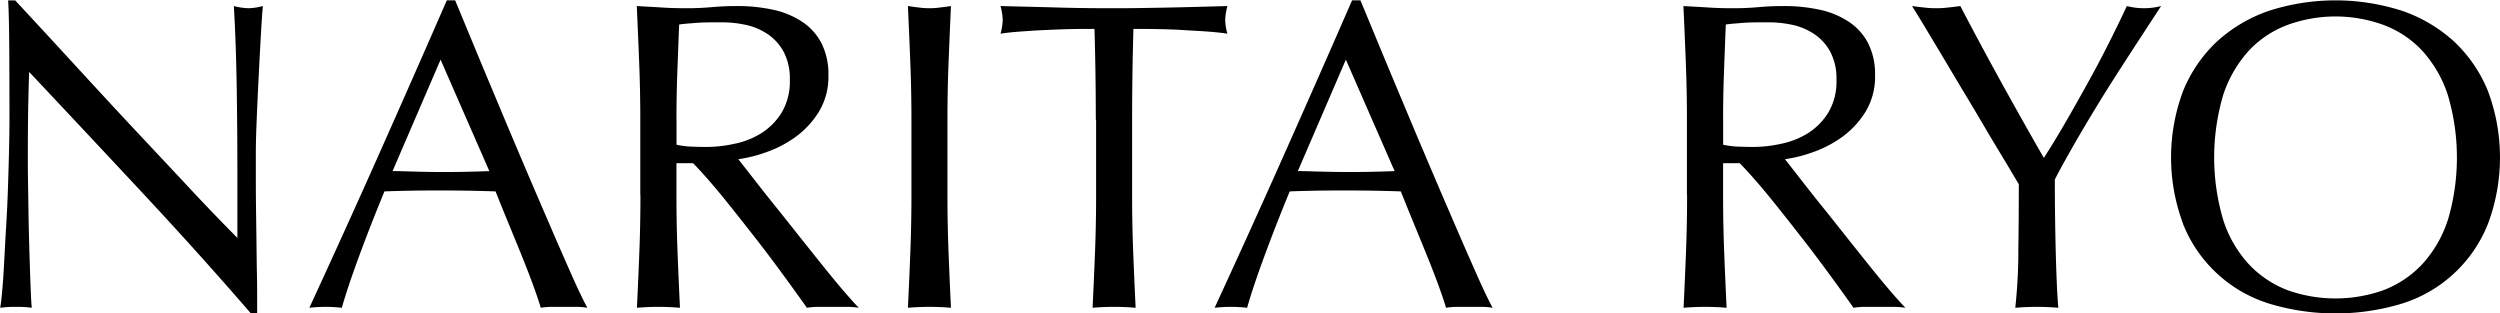 <svg xmlns="http://www.w3.org/2000/svg" width="136.625" height="17.13"><path d="M703.717 9825.94h.336v-.79c0-.39 0-.84-.012-1.36s-.016-1.08-.024-1.68l-.024-1.79c-.008-.59-.012-1.16-.012-1.7v-1.44c0-.47.016-1.08.048-1.85s.068-1.55.108-2.35.08-1.55.12-2.26.076-1.23.108-1.58a3.348 3.348 0 0 1-.768.12 3.459 3.459 0 0 1-.816-.12q.12 2.115.156 4.5c.024 1.59.036 3.23.036 4.91v3.26c-.736-.74-1.6-1.63-2.58-2.68s-2.024-2.16-3.12-3.33-2.2-2.37-3.312-3.58-2.156-2.34-3.132-3.39h-.384c.032.54.052 1.36.06 2.47s.012 2.42.012 3.96q0 .8-.024 1.8c-.016.67-.036 1.36-.06 2.06s-.056 1.41-.1 2.11-.076 1.36-.108 1.96-.068 1.12-.108 1.55-.076.73-.108.89a6.183 6.183 0 0 1 .888-.05 5.516 5.516 0 0 1 .84.05c-.016-.13-.032-.38-.048-.74s-.032-.78-.048-1.26-.032-1-.048-1.56-.028-1.11-.036-1.65l-.024-1.56c-.008-.49-.012-.91-.012-1.25 0-1.3.008-2.32.024-3.07s.032-1.35.048-1.8q3.12 3.315 6.24 6.66t5.88 6.54Zm10.361-13.87 2.664 6.09c-.448.02-.9.03-1.344.04s-.9.01-1.344.01c-.416 0-.848-.01-1.3-.02s-.88-.03-1.3-.03Zm7.212 11.88c-.328-.74-.7-1.58-1.1-2.51s-.844-1.95-1.308-3.04-.928-2.18-1.392-3.29-.92-2.19-1.368-3.27-.864-2.09-1.248-3.01h-.456q-1.872 4.29-3.72 8.44t-3.792 8.36a7.91 7.91 0 0 1 1.776 0c.208-.74.52-1.67.936-2.8s.88-2.32 1.392-3.56c.5-.02.984-.03 1.464-.04s.968-.01 1.464-.01a83.642 83.642 0 0 1 3.144.05c.208.52.432 1.08.672 1.66s.476 1.16.708 1.73.444 1.11.636 1.63.344.97.456 1.34a3.574 3.574 0 0 1 .636-.05h1.272a3.574 3.574 0 0 1 .636.05q-.316-.585-.808-1.68Zm3.71-4.47q0 1.59-.06 3.12c-.04 1.03-.084 2.03-.132 3.03a13.855 13.855 0 0 1 2.352 0c-.048-1-.092-2-.132-3.03s-.06-2.06-.06-3.12v-1.75h.912c.512.53 1.076 1.17 1.692 1.93s1.22 1.53 1.812 2.29 1.132 1.49 1.62 2.16.852 1.18 1.092 1.52a3.961 3.961 0 0 1 .7-.05h1.416a4.359 4.359 0 0 1 .72.05q-.336-.345-.888-.99c-.368-.43-.76-.91-1.176-1.43s-.848-1.06-1.3-1.63-.88-1.11-1.3-1.63-.792-1-1.128-1.43-.6-.77-.792-1.01a7.688 7.688 0 0 0 1.548-.39 6.224 6.224 0 0 0 1.6-.84 4.846 4.846 0 0 0 1.26-1.37 3.659 3.659 0 0 0 .516-1.98 3.7 3.7 0 0 0-.4-1.8 3.152 3.152 0 0 0-1.08-1.16 4.633 4.633 0 0 0-1.6-.64 9.168 9.168 0 0 0-1.92-.19q-.7 0-1.368.06t-1.368.06c-.464 0-.92-.01-1.368-.04s-.9-.05-1.368-.08c.048 1.05.092 2.09.132 3.11s.06 2.05.06 3.1v4.13Zm1.968-4.13c0-.86.016-1.72.048-2.59s.064-1.73.1-2.61c.256-.04.568-.06.936-.09s.832-.03 1.392-.03a6.214 6.214 0 0 1 1.272.13 3.465 3.465 0 0 1 1.2.49 2.75 2.75 0 0 1 .9.97 3.124 3.124 0 0 1 .348 1.55 3.313 3.313 0 0 1-.444 1.79 3.524 3.524 0 0 1-1.116 1.13 4.438 4.438 0 0 1-1.476.58 7.052 7.052 0 0 1-1.548.17c-.32 0-.612-.01-.876-.02a5.178 5.178 0 0 1-.732-.1v-1.37Zm12.842 0v4.13q0 1.59-.06 3.12c-.04 1.03-.084 2.03-.132 3.03a13.855 13.855 0 0 1 2.352 0c-.048-1-.092-2-.132-3.03s-.06-2.06-.06-3.12v-4.13c0-1.05.02-2.09.06-3.1s.084-2.06.132-3.11c-.208.03-.408.06-.6.08a4.167 4.167 0 0 1-1.152 0c-.192-.02-.392-.05-.6-.08.048 1.05.092 2.09.132 3.11s.06 2.05.06 3.1Zm10.092 0v4.13q0 1.59-.06 3.12c-.04 1.03-.084 2.03-.132 3.03a13.855 13.855 0 0 1 2.352 0c-.048-1-.092-2-.132-3.03s-.06-2.06-.06-3.12v-4.13c0-1.66.024-3.32.072-4.96.416 0 .852 0 1.308.01s.912.02 1.368.05.9.05 1.32.08.8.07 1.14.12a2.884 2.884 0 0 1-.12-.74 3.3 3.3 0 0 1 .12-.77c-1.056.03-2.088.06-3.1.08s-2.04.04-3.1.04-2.088-.01-3.1-.04-2.04-.05-3.1-.08a3.331 3.331 0 0 1 .12.74 2.9 2.9 0 0 1-.12.77q.5-.075 1.14-.12c.424-.03.864-.06 1.32-.08s.912-.04 1.368-.05.892-.01 1.308-.01c.048 1.64.072 3.3.072 4.96Zm13.649-3.28 2.664 6.09c-.448.02-.9.03-1.344.04s-.9.01-1.344.01c-.416 0-.848-.01-1.3-.02s-.88-.03-1.3-.03Zm7.212 11.88c-.328-.74-.7-1.58-1.1-2.51s-.844-1.95-1.308-3.04-.928-2.18-1.392-3.29-.92-2.19-1.368-3.27-.864-2.09-1.248-3.01h-.456q-1.872 4.29-3.72 8.44t-3.792 8.36a7.91 7.91 0 0 1 1.776 0c.208-.74.52-1.67.936-2.8s.88-2.32 1.392-3.56c.5-.02.984-.03 1.464-.04s.968-.01 1.464-.01a83.642 83.642 0 0 1 3.144.05c.208.52.432 1.08.672 1.66s.476 1.16.708 1.73.444 1.11.636 1.63.344.97.456 1.34a3.574 3.574 0 0 1 .636-.05h1.272a3.574 3.574 0 0 1 .636.05q-.316-.585-.808-1.68Zm11.436-4.47q0 1.59-.06 3.12c-.04 1.03-.084 2.03-.132 3.03a13.855 13.855 0 0 1 2.352 0c-.048-1-.092-2-.132-3.03s-.06-2.06-.06-3.12v-1.75h.912c.512.53 1.076 1.17 1.692 1.93s1.22 1.53 1.812 2.29 1.132 1.49 1.62 2.16.852 1.18 1.092 1.52a3.961 3.961 0 0 1 .7-.05h1.416a4.359 4.359 0 0 1 .72.05q-.336-.345-.888-.99c-.368-.43-.76-.91-1.176-1.43s-.848-1.06-1.3-1.63-.88-1.11-1.3-1.63-.792-1-1.128-1.43-.6-.77-.792-1.01a7.688 7.688 0 0 0 1.548-.39 6.224 6.224 0 0 0 1.6-.84 4.846 4.846 0 0 0 1.26-1.37 3.659 3.659 0 0 0 .516-1.98 3.7 3.7 0 0 0-.4-1.8 3.152 3.152 0 0 0-1.08-1.16 4.633 4.633 0 0 0-1.6-.64 9.168 9.168 0 0 0-1.92-.19q-.7 0-1.368.06t-1.368.06c-.464 0-.92-.01-1.368-.04s-.9-.05-1.368-.08c.048 1.05.092 2.09.132 3.11s.06 2.05.06 3.1v4.13Zm1.968-4.13c0-.86.016-1.72.048-2.59s.064-1.73.1-2.61c.256-.04.568-.06.936-.09s.832-.03 1.392-.03a6.214 6.214 0 0 1 1.272.13 3.465 3.465 0 0 1 1.2.49 2.75 2.75 0 0 1 .9.97 3.124 3.124 0 0 1 .348 1.55 3.313 3.313 0 0 1-.444 1.79 3.524 3.524 0 0 1-1.116 1.13 4.438 4.438 0 0 1-1.476.58 7.052 7.052 0 0 1-1.548.17c-.32 0-.612-.01-.876-.02a5.178 5.178 0 0 1-.732-.1v-1.37Zm16.137 7.25a30.722 30.722 0 0 1-.168 3.03 13.855 13.855 0 0 1 2.352 0c-.032-.34-.06-.78-.084-1.34s-.044-1.15-.06-1.8-.028-1.3-.036-1.98-.012-1.3-.012-1.89c.256-.5.56-1.05.912-1.67s.76-1.31 1.224-2.08 1-1.62 1.608-2.56 1.3-2 2.064-3.17a3.71 3.71 0 0 1-1.872 0c-.32.69-.664 1.39-1.032 2.12s-.752 1.45-1.152 2.17-.8 1.43-1.2 2.12-.784 1.32-1.152 1.89q-1.248-2.175-2.364-4.2t-2.2-4.1c-.224.03-.444.06-.66.08a5.465 5.465 0 0 1-1.32 0c-.216-.02-.436-.05-.66-.08q.24.375.7 1.14c.3.5.644 1.07 1.02 1.7s.772 1.3 1.188 1.99.812 1.36 1.188 2 .72 1.2 1.032 1.72.548.92.708 1.19q0 1.95-.028 3.72Zm9-1.55a7.434 7.434 0 0 0 4.696 4.35 12.511 12.511 0 0 0 7.272 0 7.434 7.434 0 0 0 4.692-4.35 10.34 10.34 0 0 0 0-7.27 7.659 7.659 0 0 0-1.848-2.7 8.137 8.137 0 0 0-2.844-1.68 11.882 11.882 0 0 0-7.272 0 8.137 8.137 0 0 0-2.844 1.68 7.659 7.659 0 0 0-1.848 2.7 10.34 10.34 0 0 0 .001 7.27Zm14.46-.19a6.513 6.513 0 0 1-1.4 2.4 5.7 5.7 0 0 1-2.112 1.41 7.829 7.829 0 0 1-5.232 0 5.7 5.7 0 0 1-2.112-1.41 6.513 6.513 0 0 1-1.4-2.4 12.026 12.026 0 0 1 0-6.89 6.681 6.681 0 0 1 1.4-2.4 5.561 5.561 0 0 1 2.112-1.4 7.668 7.668 0 0 1 5.232 0 5.561 5.561 0 0 1 2.112 1.4 6.681 6.681 0 0 1 1.4 2.4 12.026 12.026 0 0 1 .005 6.89Z" transform="translate(-690 -9808.81)" style="fill-rule:evenodd"/></svg>